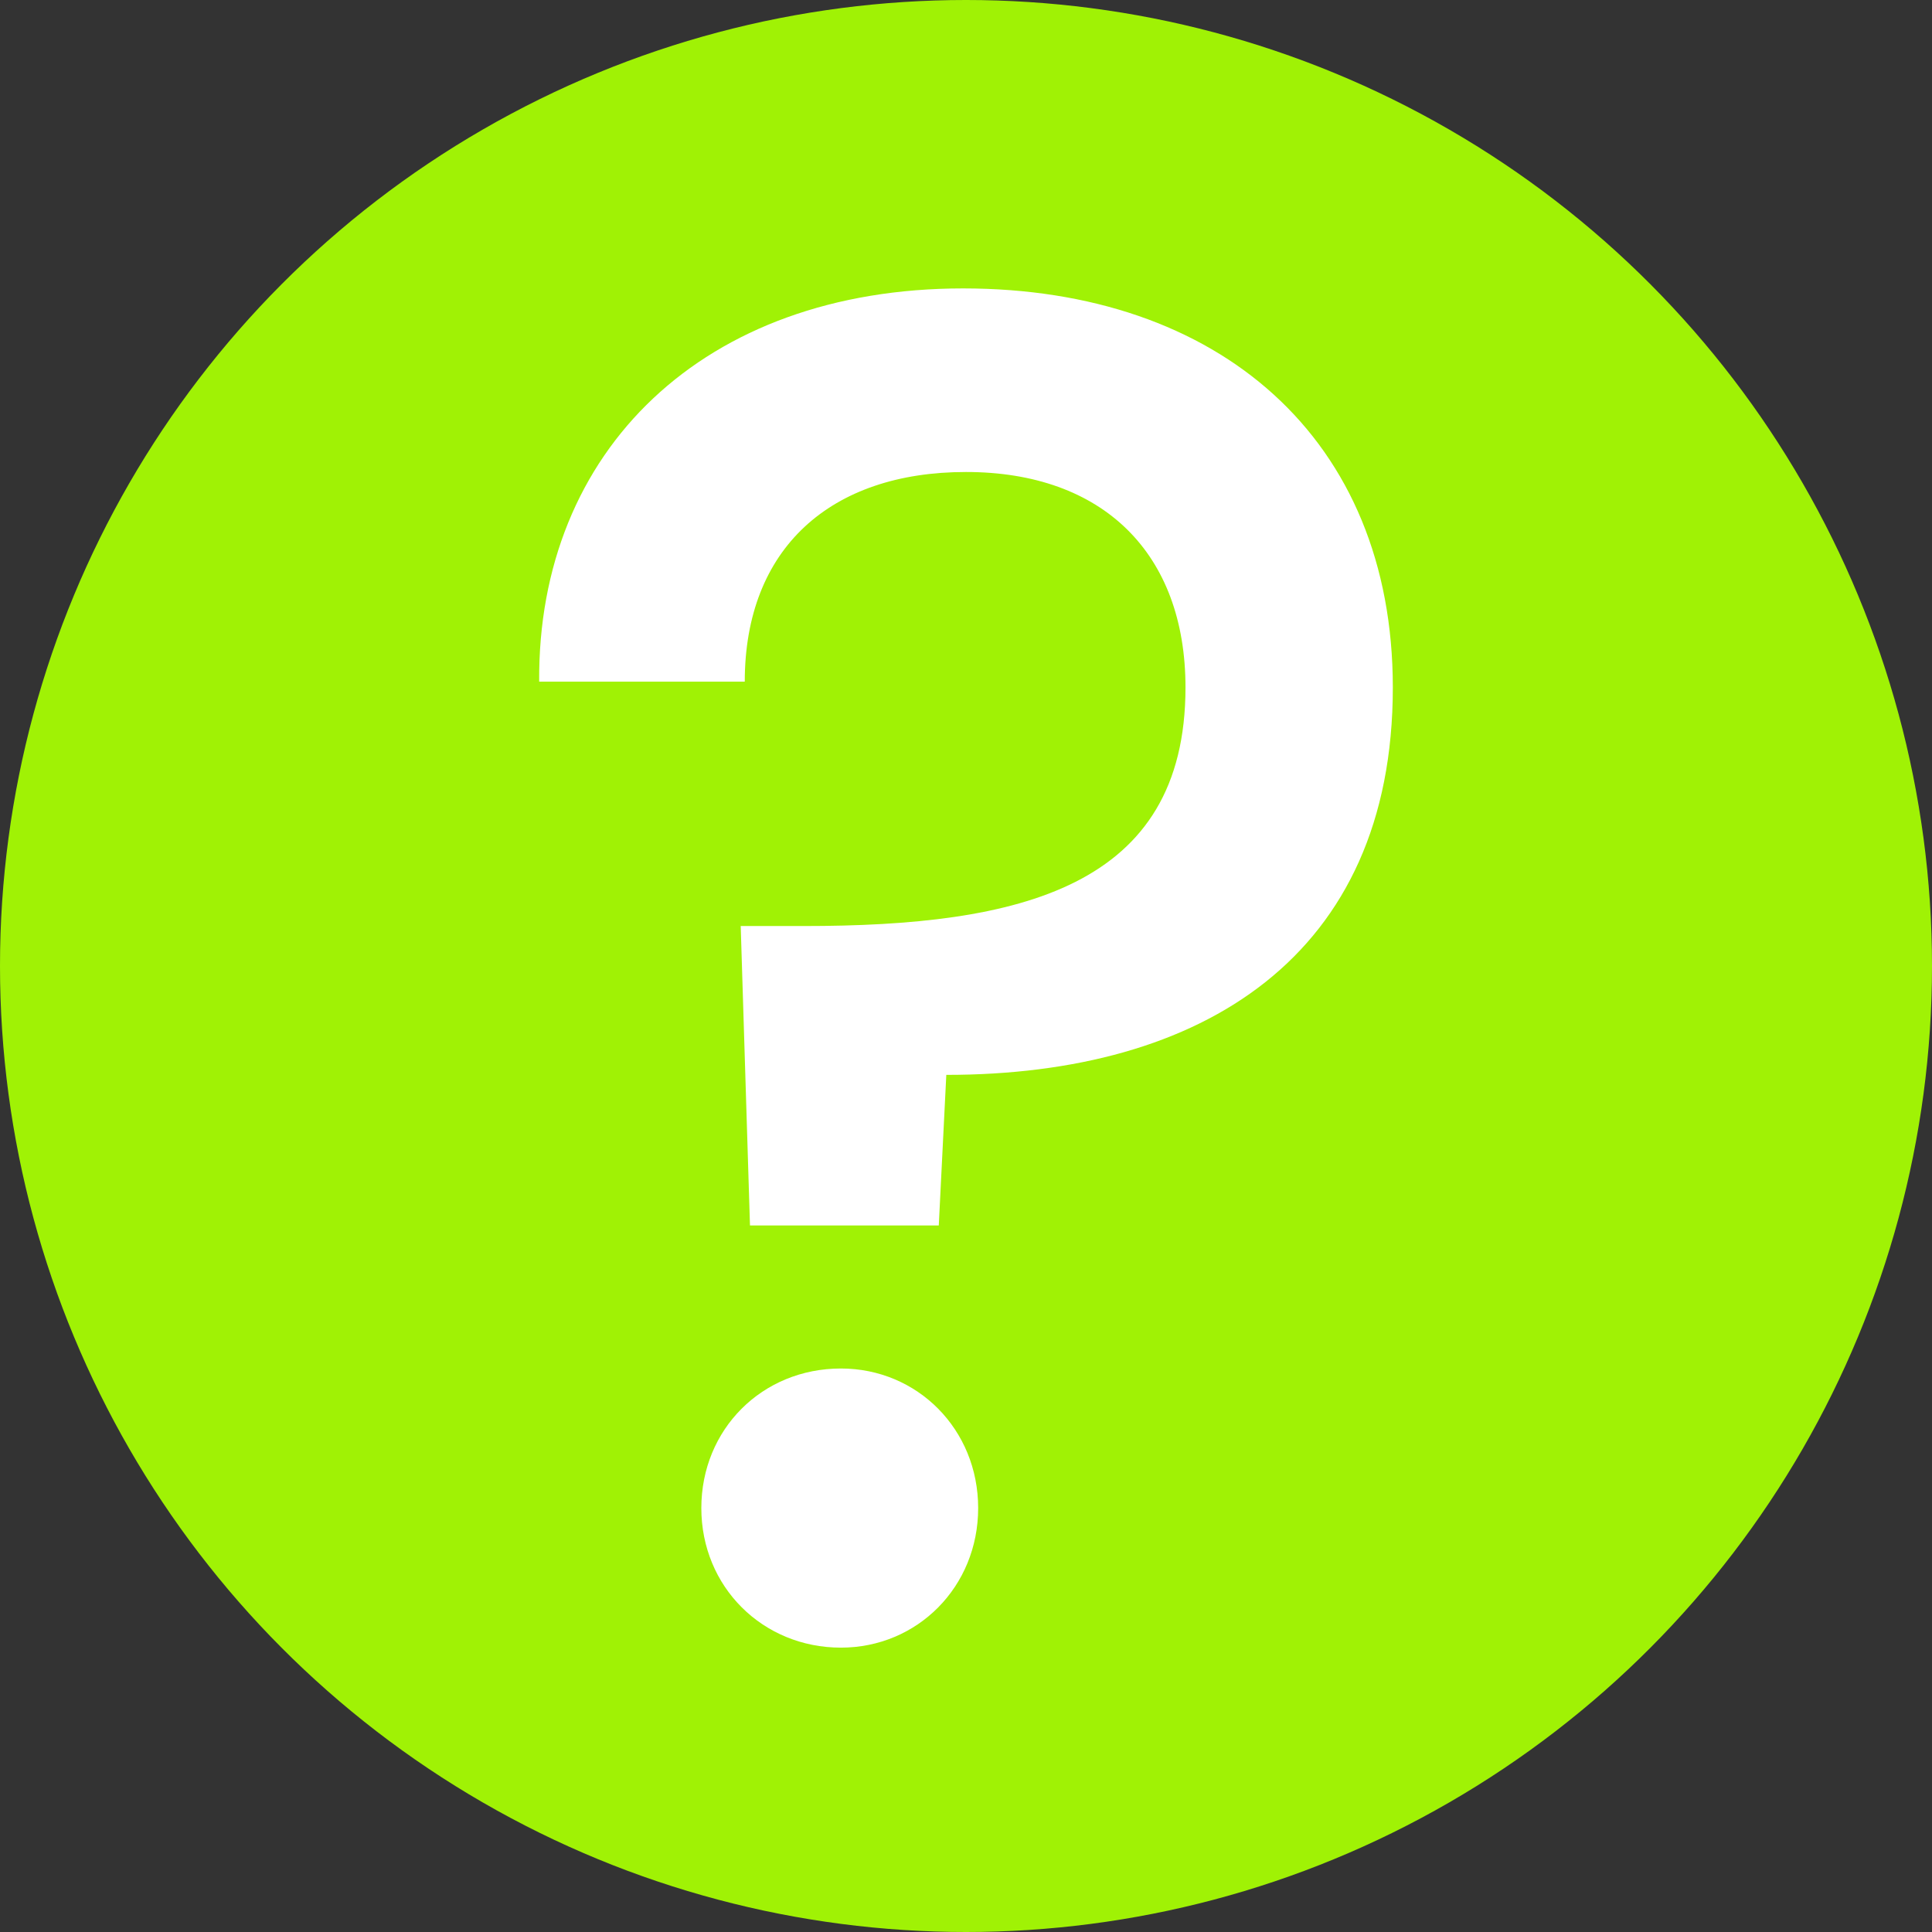<?xml version="1.0" encoding="utf-8"?>
<!-- Generator: Adobe Illustrator 26.0.0, SVG Export Plug-In . SVG Version: 6.00 Build 0)  -->
<svg version="1.1" id="Layer_1" xmlns="http://www.w3.org/2000/svg" xmlns:xlink="http://www.w3.org/1999/xlink" x="0px" y="0px"
	 viewBox="0 0 33.36 33.36" style="enable-background:new 0 0 33.36 33.36;" xml:space="preserve">
<rect x="0" y="0" width="33.36" height="33.36" fill="#333333" stroke="none"/>
<style type="text/css">
	.st0{fill:#A0F205;}
	.st1{fill:#FFFFFF;}
</style>
<g>
	<circle class="st0" cx="16.68" cy="16.68" r="16.68"/>
	<g>
		<path class="st1" d="M16.63,4.98c4.42,0,7.42,2.6,7.42,6.89c0,4.65-3.3,6.69-7.71,6.69l-0.13,2.6h-3.26l-0.16-5.17h1.09
			c3.72,0,6.59-0.66,6.59-4.12c0-2.31-1.42-3.72-3.79-3.72c-2.34,0-3.82,1.32-3.82,3.62H9.31C9.28,7.78,12.15,4.98,16.63,4.98z"/>
		<path class="st1" d="M14.52,28.45c-1.35,0-2.41-1.05-2.41-2.41s1.05-2.41,2.41-2.41c1.32,0,2.37,1.05,2.37,2.41
			S15.84,28.45,14.52,28.45z"/>
	</g>
</g>
</svg>
